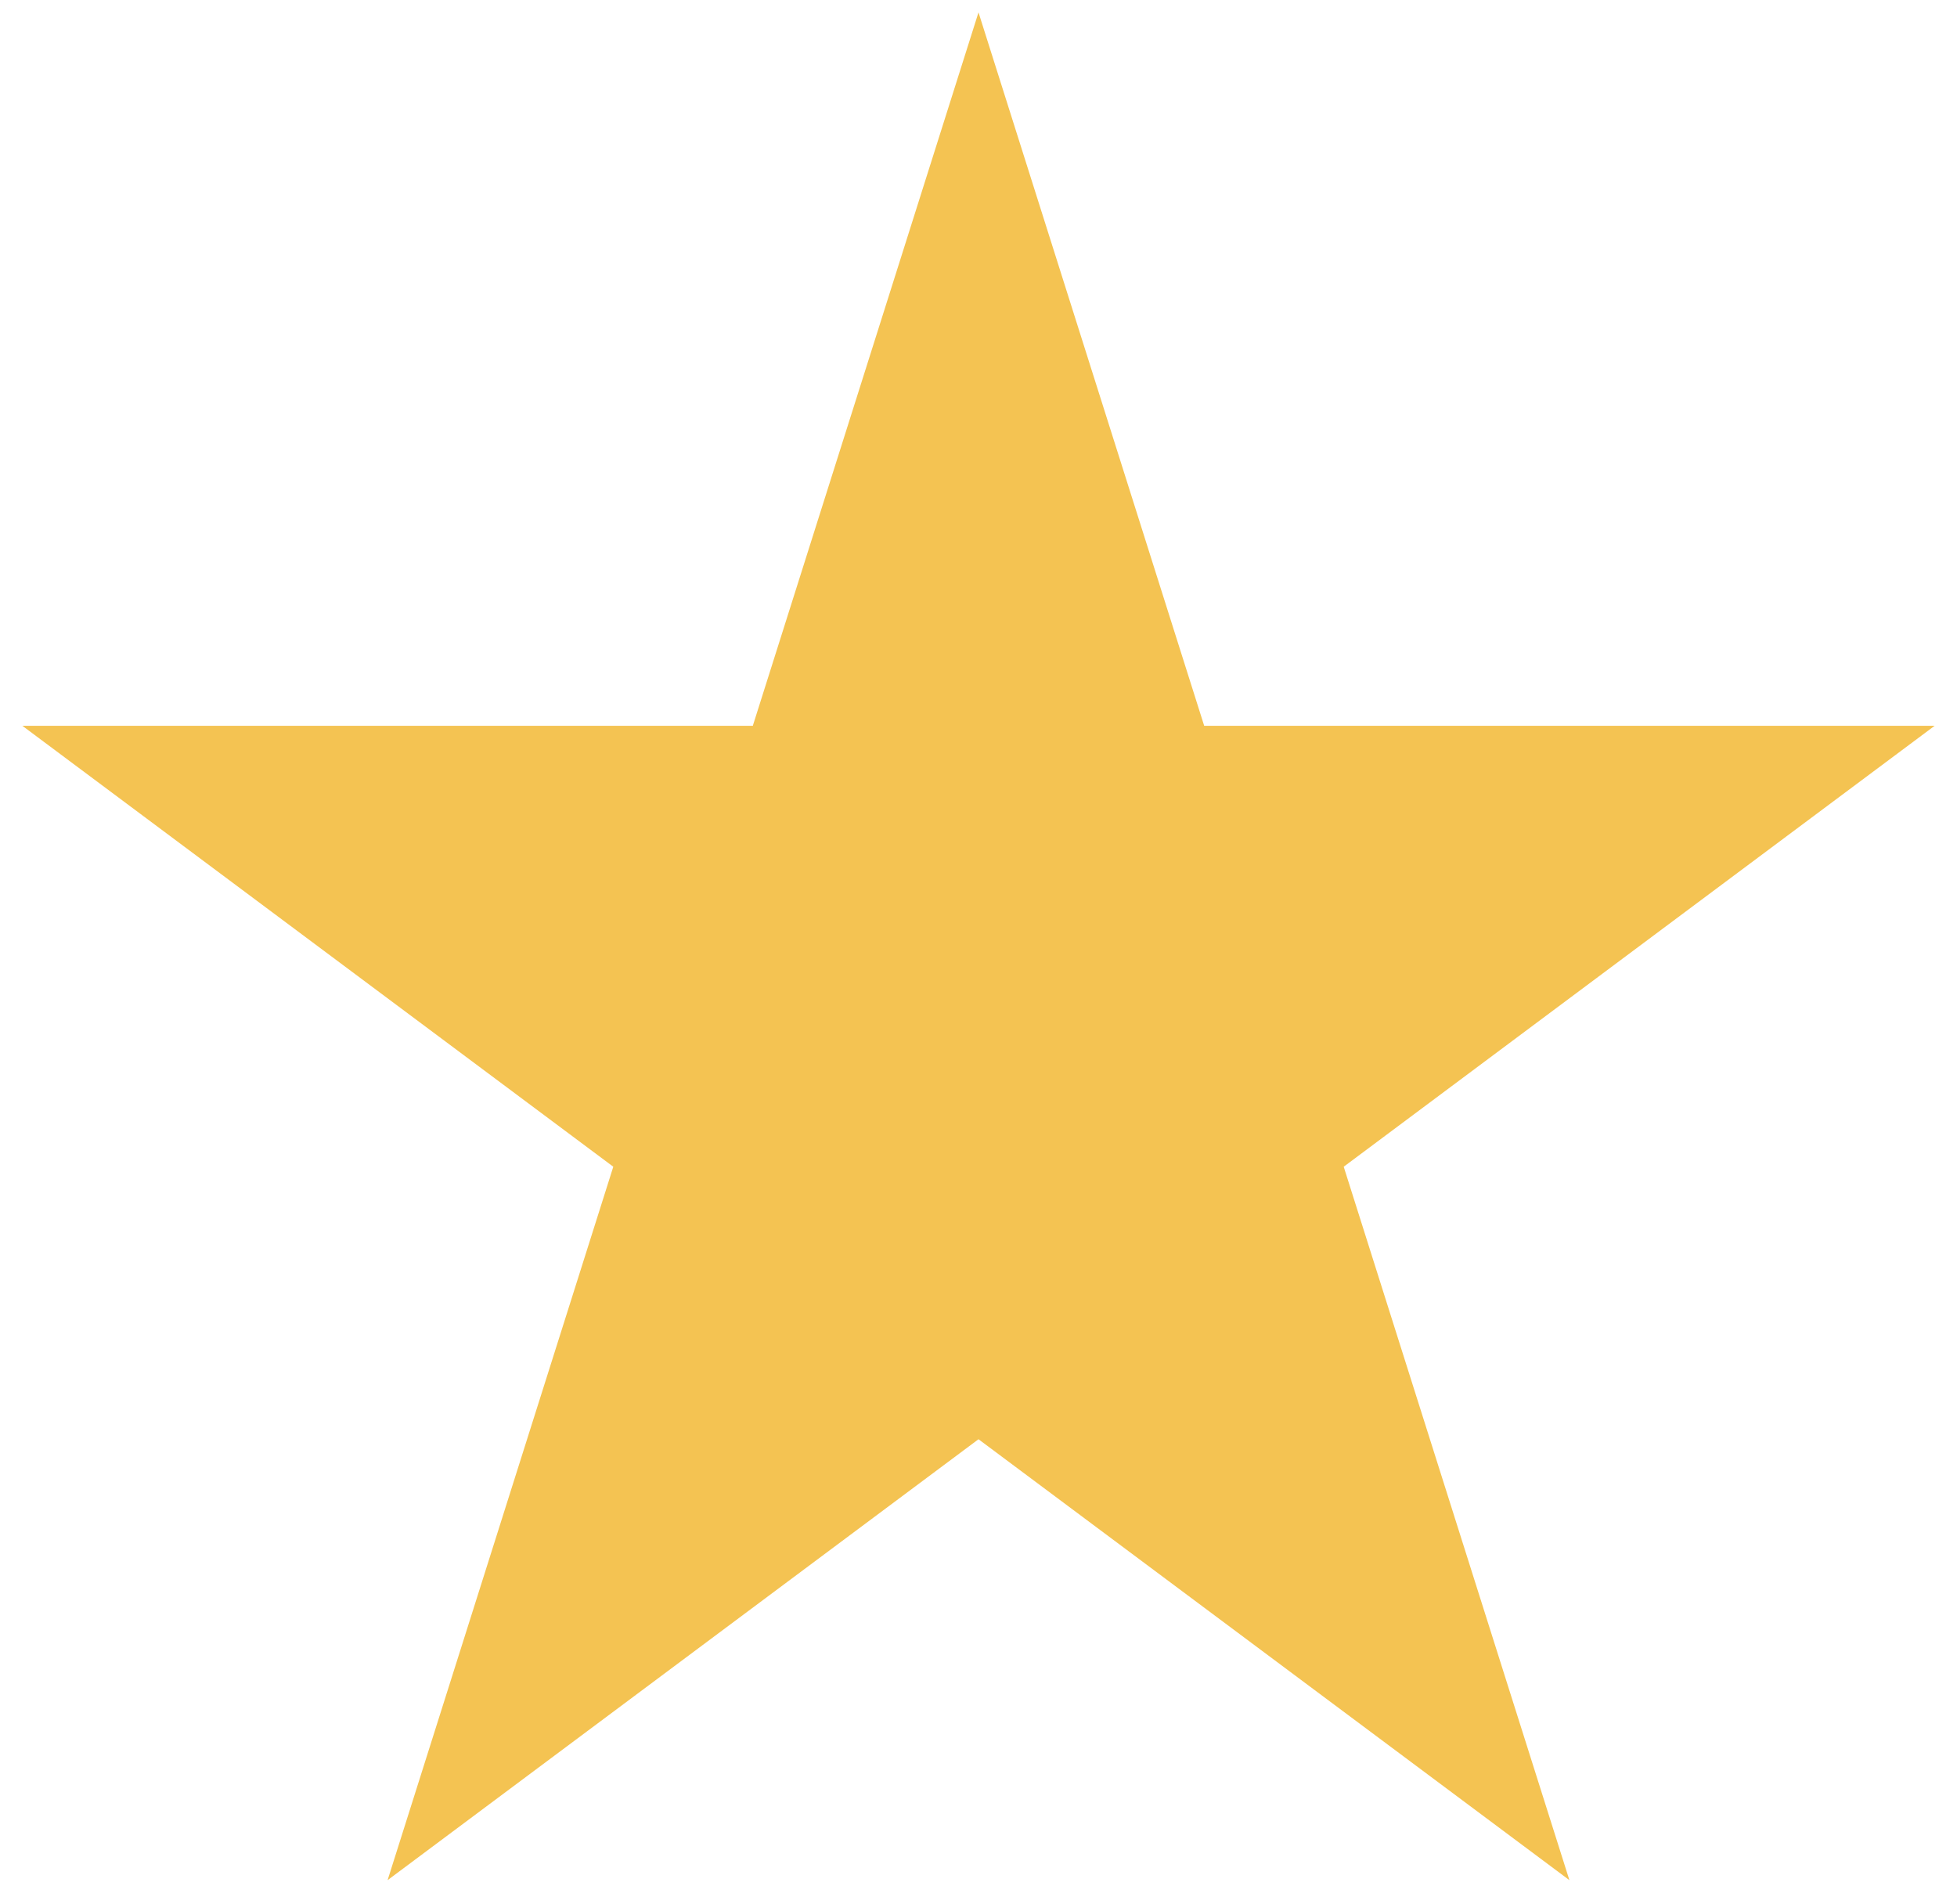 <svg xmlns="http://www.w3.org/2000/svg" width="73" height="71" viewBox="0 0 73 71" fill="none"><path d="M36.5 0.462L44.919 27.071L72.165 27.071L50.123 43.516L58.542 70.125L36.5 53.68L14.458 70.125L22.877 43.516L0.835 27.071L28.081 27.071L36.5 0.462Z" fill="#F4C352"></path></svg>